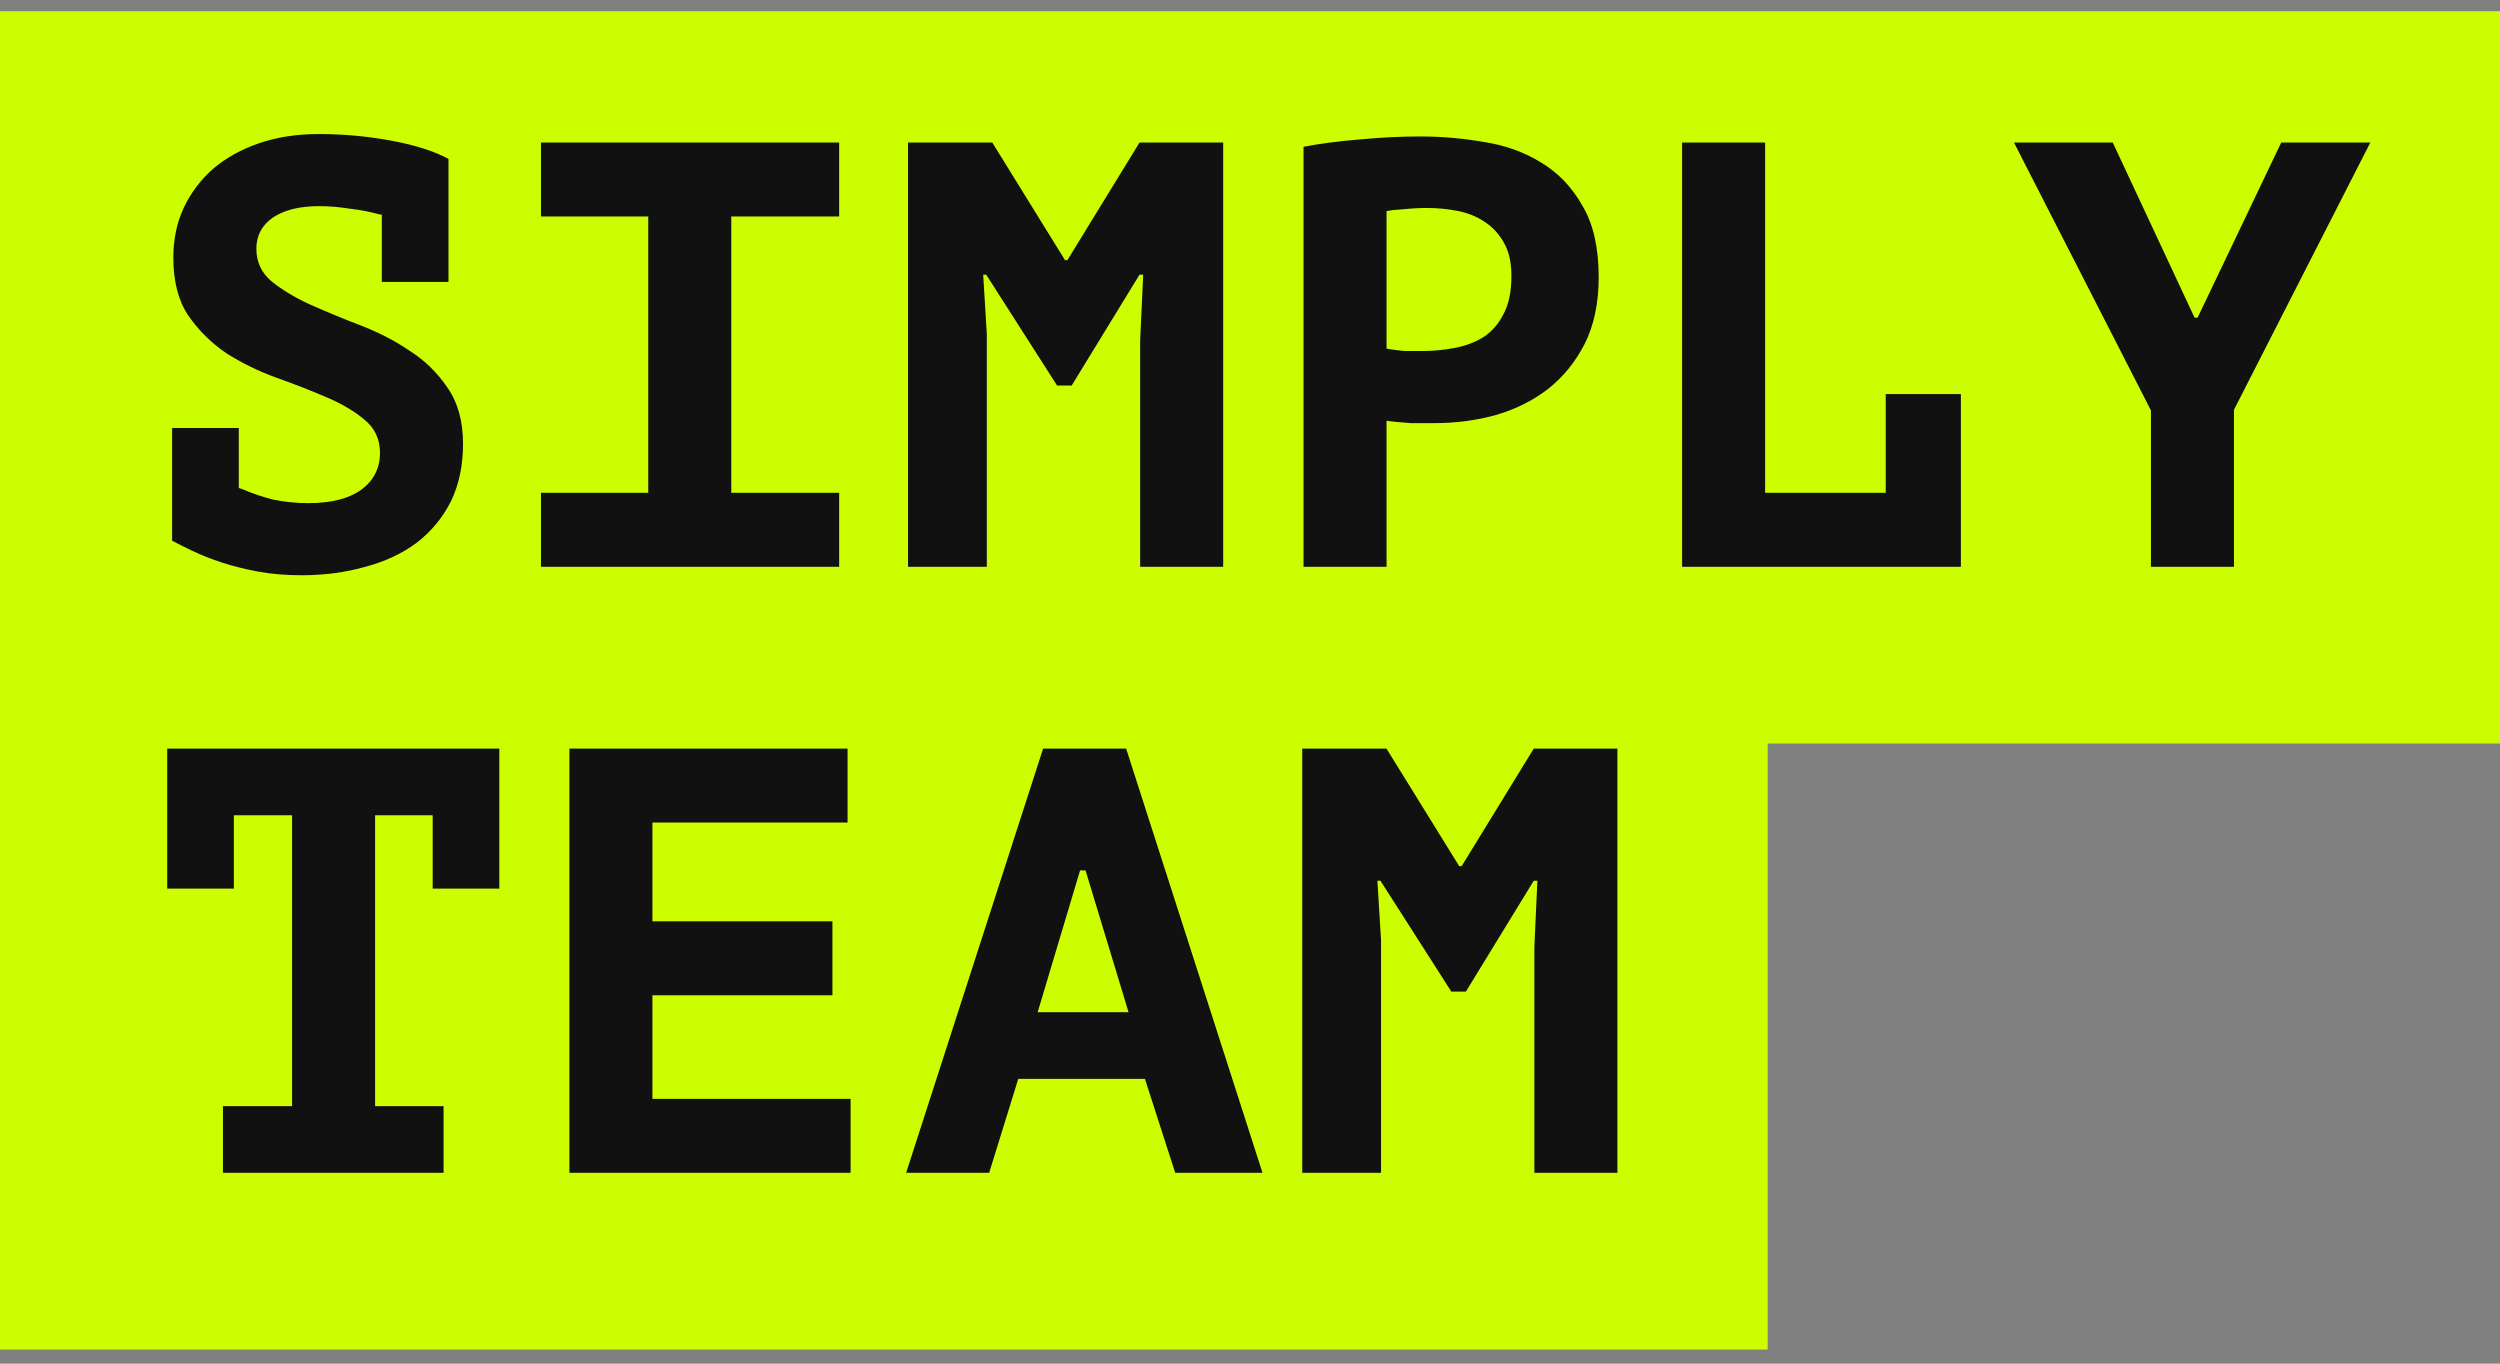 <svg width="99" height="54" viewBox="0 0 99 54" fill="none" xmlns="http://www.w3.org/2000/svg">
<rect x="0" y="0" width="99" height="54" fill="#808080" stroke="none"/>
<rect width="99" height="29" transform="translate(0 0.444)" fill="#CCFE00"/>
<path d="M6.816 16.948H9.456V19.324C9.504 19.34 9.552 19.356 9.6 19.372C9.968 19.532 10.368 19.668 10.8 19.78C11.248 19.876 11.72 19.924 12.216 19.924C13.112 19.924 13.808 19.748 14.304 19.396C14.8 19.028 15.048 18.54 15.048 17.932C15.048 17.388 14.84 16.948 14.424 16.612C14.024 16.276 13.52 15.98 12.912 15.724C12.32 15.468 11.664 15.212 10.944 14.956C10.24 14.7 9.584 14.38 8.976 13.996C8.384 13.596 7.88 13.1 7.464 12.508C7.064 11.916 6.864 11.148 6.864 10.204C6.864 9.484 7 8.828 7.272 8.236C7.56 7.628 7.952 7.108 8.448 6.676C8.96 6.244 9.568 5.908 10.272 5.668C10.976 5.428 11.76 5.308 12.624 5.308C13.6 5.308 14.56 5.396 15.504 5.572C16.448 5.748 17.2 5.988 17.76 6.292V11.164H15.12V8.5C15.072 8.5 15.024 8.492 14.976 8.476C14.624 8.38 14.24 8.308 13.824 8.26C13.424 8.196 13.024 8.164 12.624 8.164C11.856 8.164 11.248 8.316 10.8 8.62C10.368 8.924 10.152 9.332 10.152 9.844C10.152 10.372 10.352 10.804 10.752 11.14C11.168 11.476 11.672 11.78 12.264 12.052C12.872 12.324 13.528 12.596 14.232 12.868C14.952 13.14 15.608 13.476 16.2 13.876C16.808 14.26 17.312 14.748 17.712 15.34C18.128 15.932 18.336 16.676 18.336 17.572C18.336 18.436 18.176 19.196 17.856 19.852C17.536 20.492 17.088 21.036 16.512 21.484C15.936 21.916 15.256 22.236 14.472 22.444C13.688 22.668 12.84 22.78 11.928 22.78C11.32 22.78 10.752 22.732 10.224 22.636C9.712 22.54 9.232 22.42 8.784 22.276C8.352 22.132 7.968 21.98 7.632 21.82C7.296 21.66 7.024 21.524 6.816 21.412V16.948ZM21.423 19.516H25.671V8.572H21.423V5.644H33.231V8.572H28.959V19.516H33.231V22.444H21.423V19.516ZM45.15 13.492L45.27 10.876H45.126L42.438 15.268H41.861L39.053 10.876H38.934L39.078 13.228V22.444H35.958V5.644H39.294L42.173 10.3H42.27L45.126 5.644H48.438V22.444H45.15V13.492ZM51.62 5.812C52.292 5.684 53.028 5.588 53.828 5.524C54.644 5.444 55.452 5.404 56.252 5.404C57.084 5.404 57.916 5.476 58.748 5.62C59.596 5.748 60.356 6.02 61.028 6.436C61.7 6.836 62.244 7.404 62.66 8.14C63.092 8.86 63.308 9.804 63.308 10.972C63.308 11.996 63.124 12.876 62.756 13.612C62.388 14.332 61.9 14.932 61.292 15.412C60.684 15.876 59.988 16.22 59.204 16.444C58.436 16.652 57.636 16.756 56.804 16.756C56.724 16.756 56.596 16.756 56.42 16.756C56.244 16.756 56.06 16.756 55.868 16.756C55.676 16.74 55.484 16.724 55.292 16.708C55.116 16.692 54.988 16.676 54.908 16.66V22.444H51.62V5.812ZM56.516 8.236C56.196 8.236 55.892 8.252 55.604 8.284C55.316 8.3 55.084 8.324 54.908 8.356V13.804C54.972 13.82 55.068 13.836 55.196 13.852C55.324 13.868 55.46 13.884 55.604 13.9C55.748 13.9 55.884 13.9 56.012 13.9C56.156 13.9 56.26 13.9 56.324 13.9C56.756 13.9 57.18 13.86 57.596 13.78C58.028 13.7 58.412 13.556 58.748 13.348C59.084 13.124 59.348 12.82 59.54 12.436C59.748 12.052 59.852 11.548 59.852 10.924C59.852 10.396 59.756 9.964 59.564 9.628C59.372 9.276 59.116 8.996 58.796 8.788C58.492 8.58 58.14 8.436 57.74 8.356C57.34 8.276 56.932 8.236 56.516 8.236ZM74.675 15.604H77.651V22.444H66.611V5.644H69.899V19.516H74.675V15.604ZM85.177 16.252L79.753 5.644H83.665L86.905 12.58H87.025L90.337 5.644H93.865L88.465 16.228V22.444H85.177V16.252Z" fill="#111111"/>
<rect width="70" height="29" transform="translate(0 24.444)" fill="#CCFE00"/>
<path d="M8.829 43.804H11.566V32.284H9.261V35.188H6.622V29.644H19.773V35.188H17.134V32.284H14.854V43.804H17.566V46.444H8.829V43.804ZM22.548 29.644H33.564V32.572H25.836V36.484H32.964V39.412H25.836V43.516H33.684V46.444H22.548V29.644ZM45.339 42.724H40.323L39.171 46.444H35.883L41.307 29.644H44.595L49.995 46.444H46.539L45.339 42.724ZM41.091 40.084H44.691L42.987 34.468H42.771L41.091 40.084ZM60.761 37.492L60.881 34.876H60.737L58.049 39.268H57.473L54.665 34.876H54.545L54.689 37.228V46.444H51.569V29.644H54.905L57.785 34.3H57.881L60.737 29.644H64.049V46.444H60.761V37.492Z" fill="#111111"/>
</svg>
